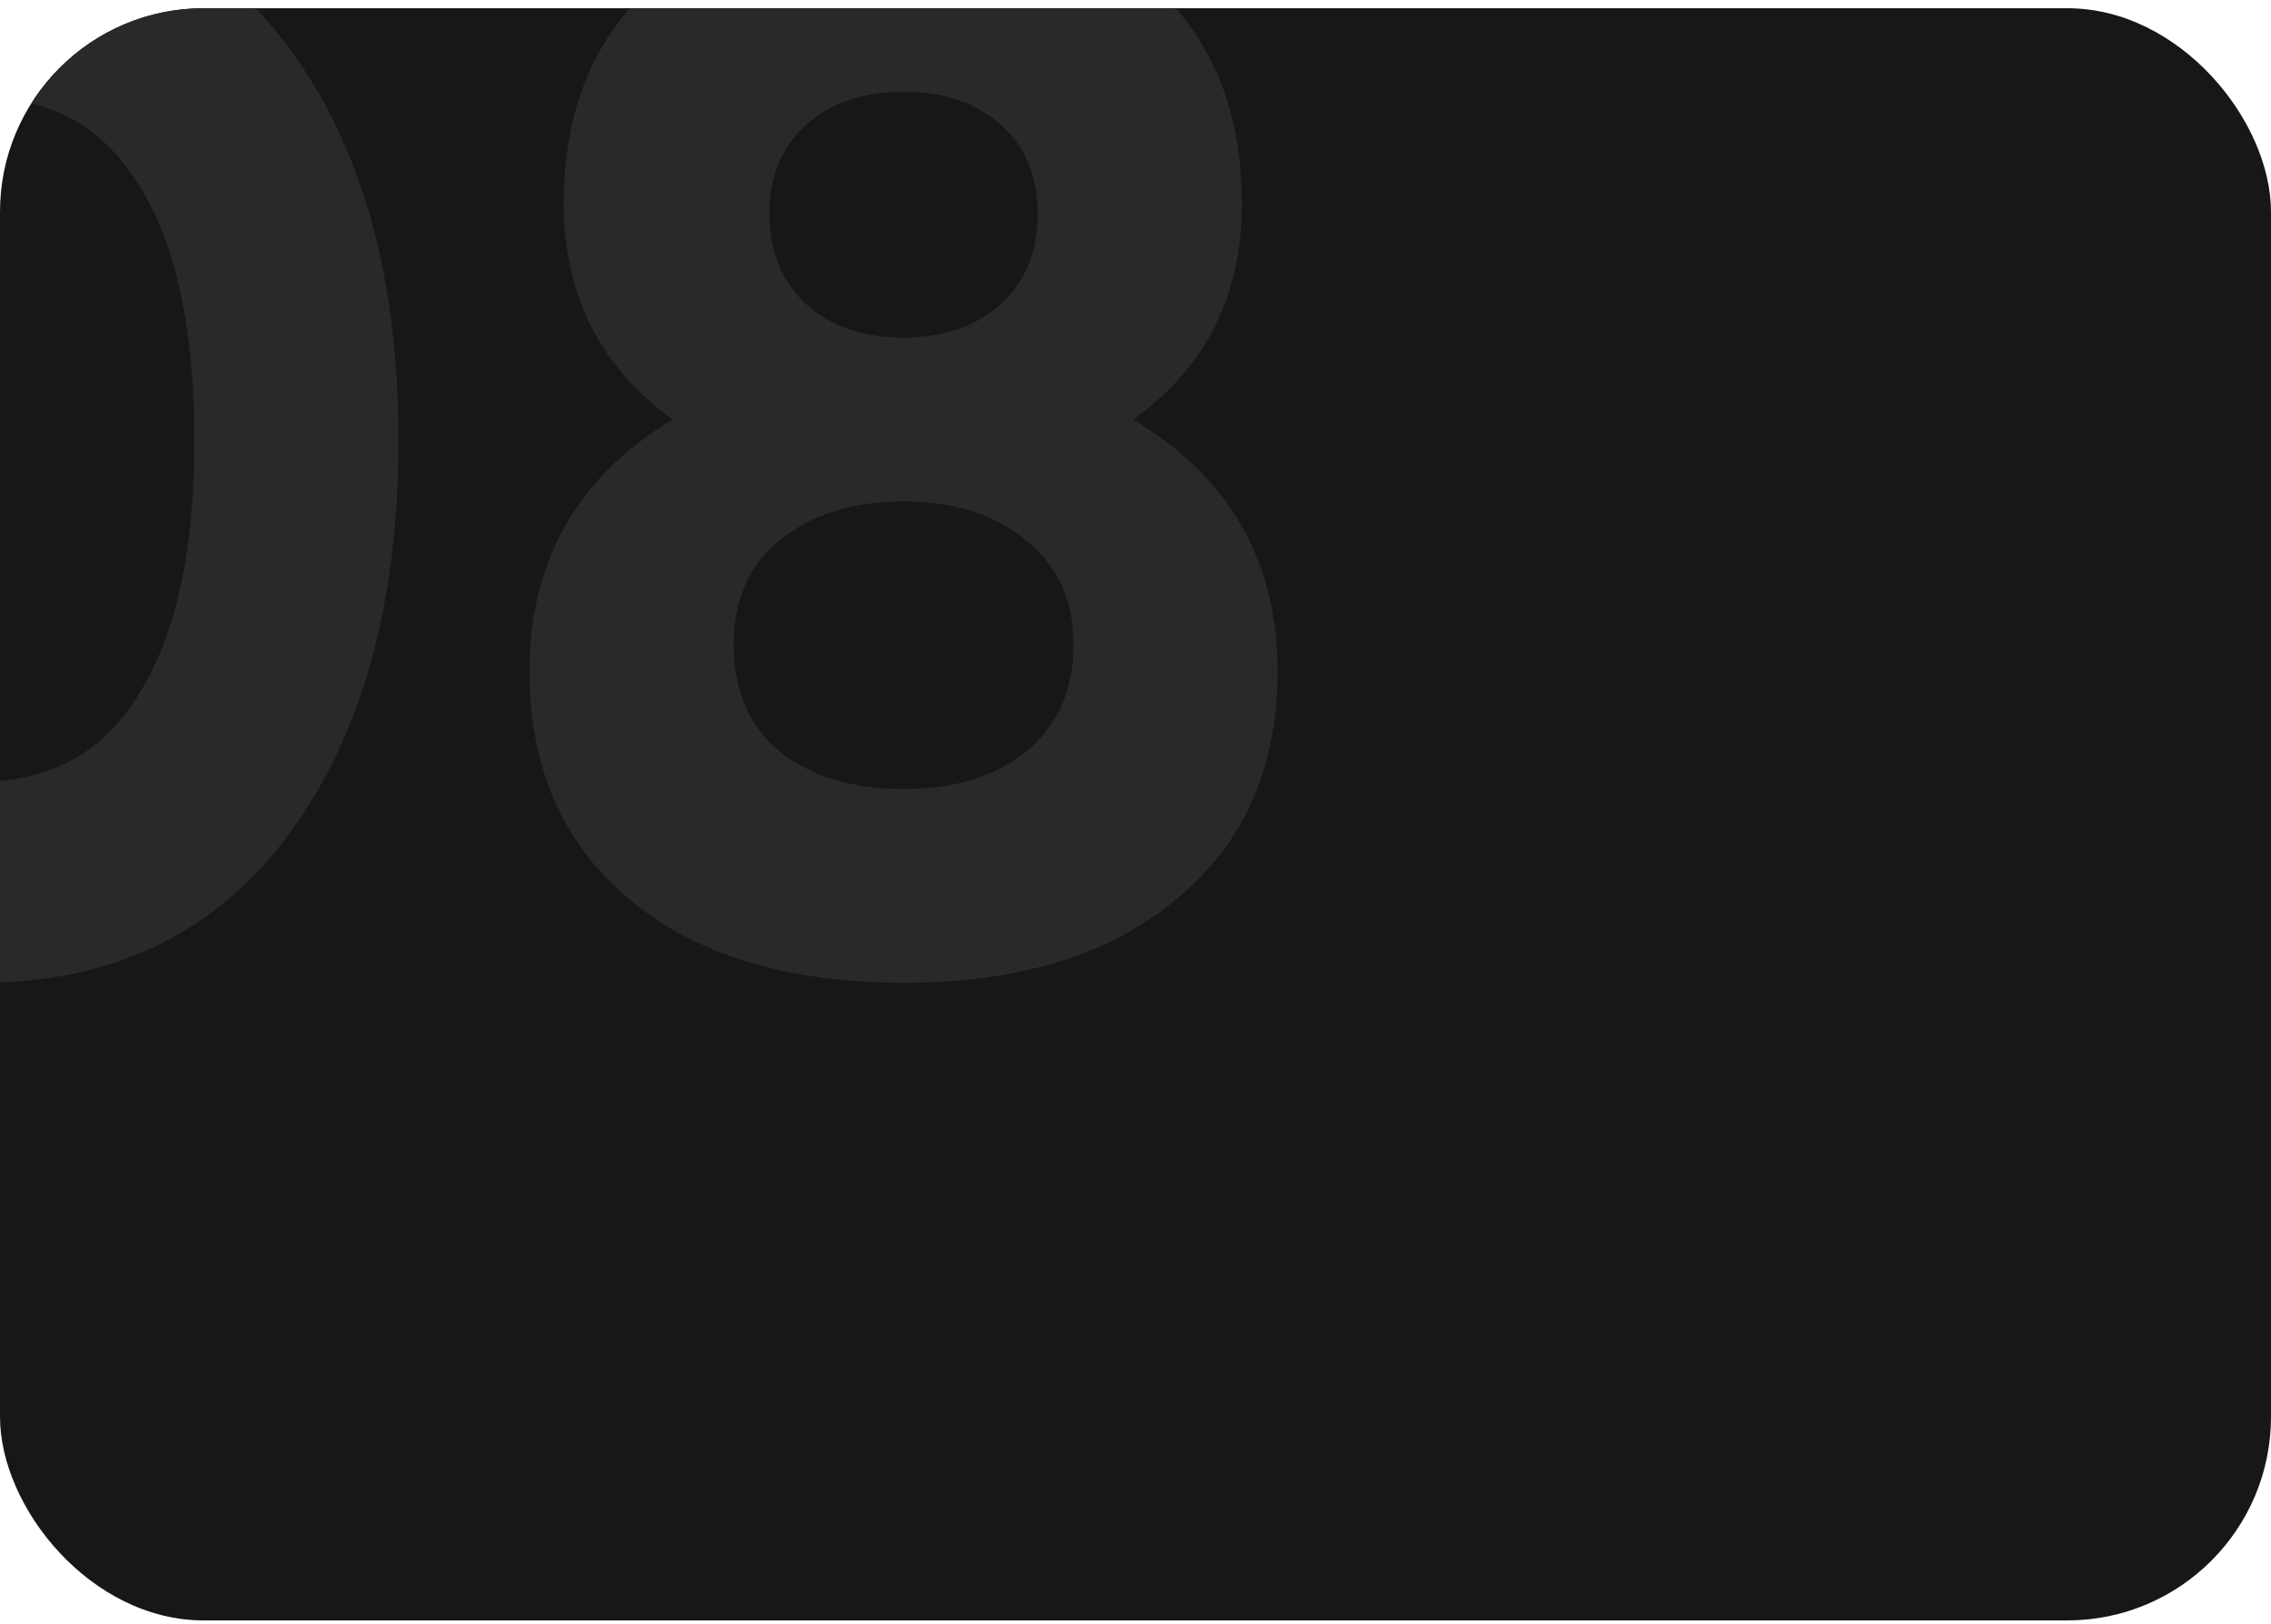<?xml version="1.0" encoding="UTF-8"?> <svg xmlns="http://www.w3.org/2000/svg" width="200" height="143" viewBox="0 0 200 143" fill="none"> <g clip-path="url(#clip0)"> <rect y="0.724" width="200" height="142" rx="17.94" fill="#171717"></rect> <path d="M-1.656 86.561C-13.119 86.561 -22.131 82.23 -28.694 73.568C-35.169 64.818 -38.406 53.224 -38.406 38.786C-38.406 24.349 -35.169 12.799 -28.694 4.136C-22.131 -4.614 -13.119 -8.989 -1.656 -8.989C9.894 -8.989 18.906 -4.614 25.381 4.136C31.856 12.799 35.094 24.349 35.094 38.786C35.094 53.224 31.856 64.818 25.381 73.568C18.906 82.23 9.894 86.561 -1.656 86.561ZM-15.569 61.23C-12.419 66.305 -7.781 68.843 -1.656 68.843C4.469 68.843 9.106 66.261 12.256 61.099C15.494 55.936 17.113 48.499 17.113 38.786C17.113 28.986 15.494 21.505 12.256 16.343C9.106 11.18 4.469 8.599 -1.656 8.599C-7.781 8.599 -12.419 11.18 -15.569 16.343C-18.719 21.505 -20.294 28.986 -20.294 38.786C-20.294 48.586 -18.719 56.068 -15.569 61.23ZM99.785 36.949C108.272 42.024 112.516 49.418 112.516 59.13C112.516 67.618 109.541 74.311 103.591 79.211C97.728 84.111 89.722 86.561 79.572 86.561C69.335 86.561 61.285 84.111 55.422 79.211C49.56 74.311 46.628 67.618 46.628 59.13C46.628 49.418 50.828 42.024 59.228 36.949C52.841 32.311 49.647 25.968 49.647 17.918C49.647 9.43 52.491 2.824 58.178 -1.901C63.953 -6.626 71.085 -8.989 79.572 -8.989C88.06 -8.989 95.147 -6.626 100.835 -1.901C106.522 2.824 109.366 9.43 109.366 17.918C109.366 26.055 106.172 32.399 99.785 36.949ZM88.103 10.961C85.916 9.036 83.072 8.074 79.572 8.074C76.072 8.074 73.228 9.036 71.041 10.961C68.853 12.886 67.76 15.511 67.76 18.836C67.76 22.161 68.853 24.83 71.041 26.843C73.228 28.768 76.072 29.73 79.572 29.73C83.072 29.73 85.916 28.768 88.103 26.843C90.291 24.83 91.385 22.161 91.385 18.836C91.385 15.511 90.291 12.886 88.103 10.961ZM68.678 66.218C71.478 68.405 75.11 69.499 79.572 69.499C84.035 69.499 87.622 68.405 90.335 66.218C93.135 63.943 94.535 60.793 94.535 56.768C94.535 52.83 93.135 49.768 90.335 47.58C87.622 45.305 84.035 44.168 79.572 44.168C75.11 44.168 71.478 45.305 68.678 47.58C65.966 49.768 64.61 52.83 64.61 56.768C64.61 60.793 65.966 63.943 68.678 66.218Z" fill="#292929"></path> </g> <defs> <clipPath id="clip0"> <rect y="0.724" width="200" height="142" rx="17.94" fill="white"></rect> </clipPath> </defs> </svg> 